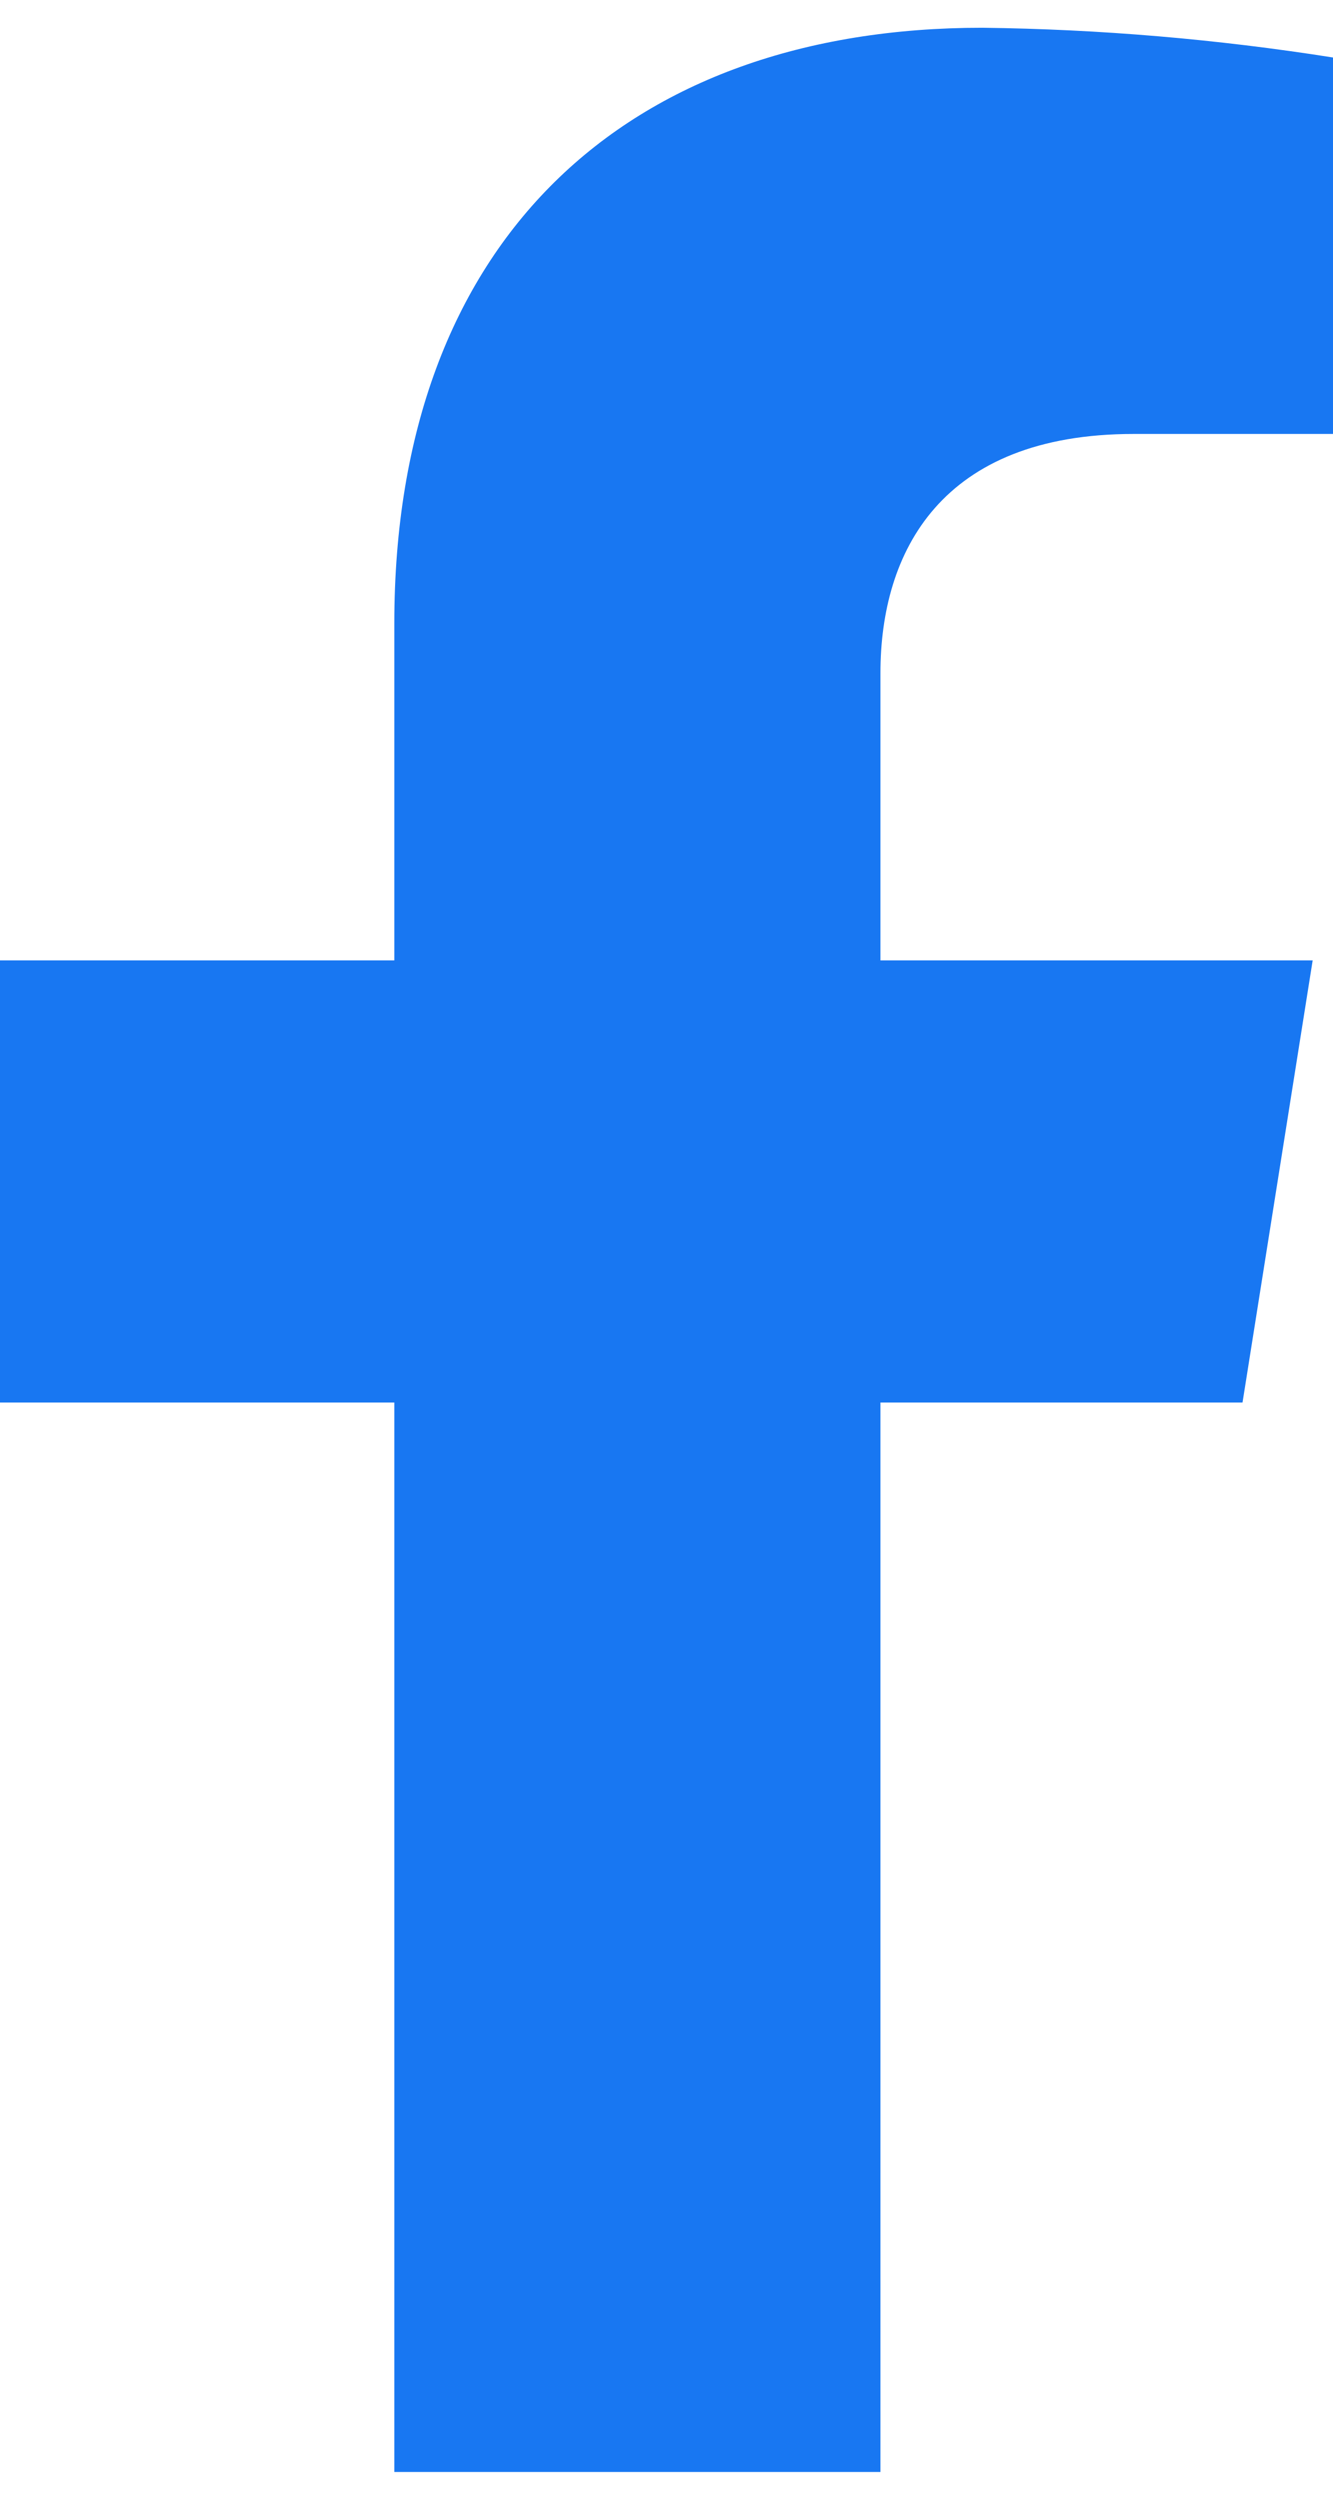 <svg width='16' height='30' viewBox='0 0 16 30' fill='none' xmlns='http://www.w3.org/2000/svg'><path id='Vector' d='M14.914 16.832L15.756 11.526H10.568V8.077C10.568 6.626 11.293 5.208 13.608 5.208H16V0.69C14.607 0.47 13.2 0.35 11.79 0.333C7.52 0.333 4.733 2.879 4.733 7.48V11.526H0V16.832H4.733V29.667H10.568V16.832H14.914Z' fill='#1877F2'/></svg>